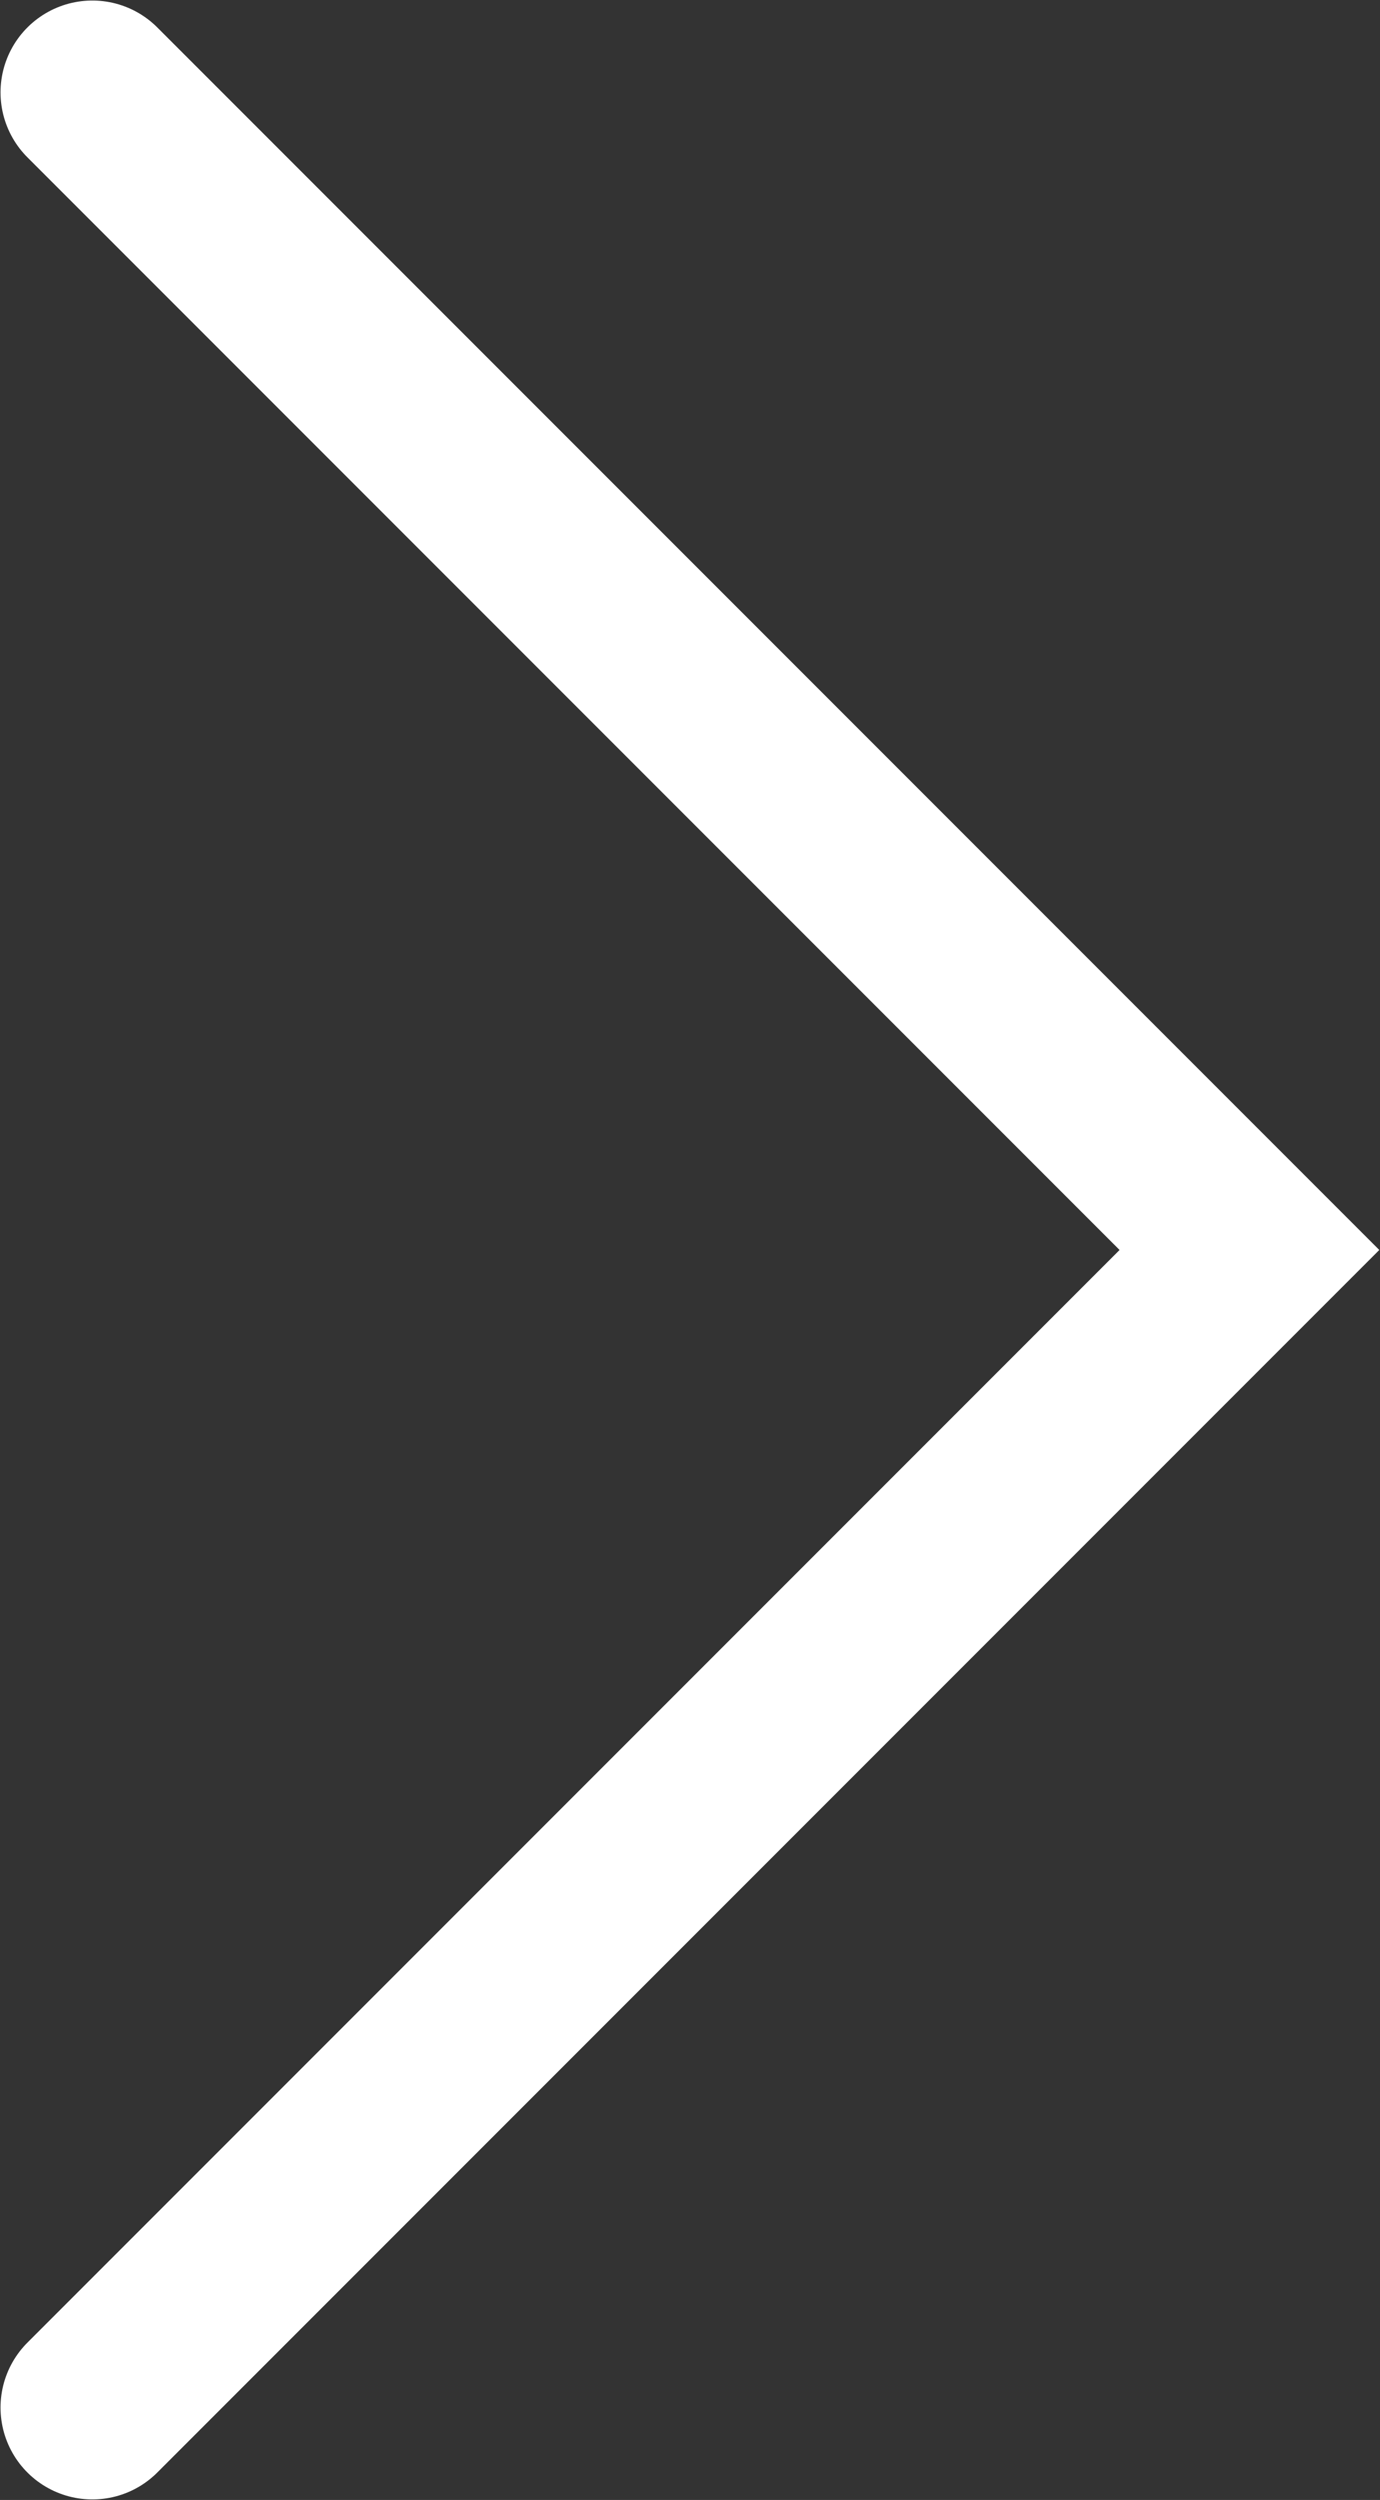 <?xml version="1.0" encoding="UTF-8"?>
<svg id="Capa_2" data-name="Capa 2" xmlns="http://www.w3.org/2000/svg" viewBox="0 0 13 23.54">
  <rect x="0" y="0" width="13" height="23.54" fill="#333333" stroke="none"/>
  <g id="Texto">
    <polyline points=".87 .87 11.77 11.77 .87 22.67" fill="none" stroke="#fff" stroke-linecap="round" stroke-miterlimit="10" stroke-width="1.73"/>
  </g>
</svg>